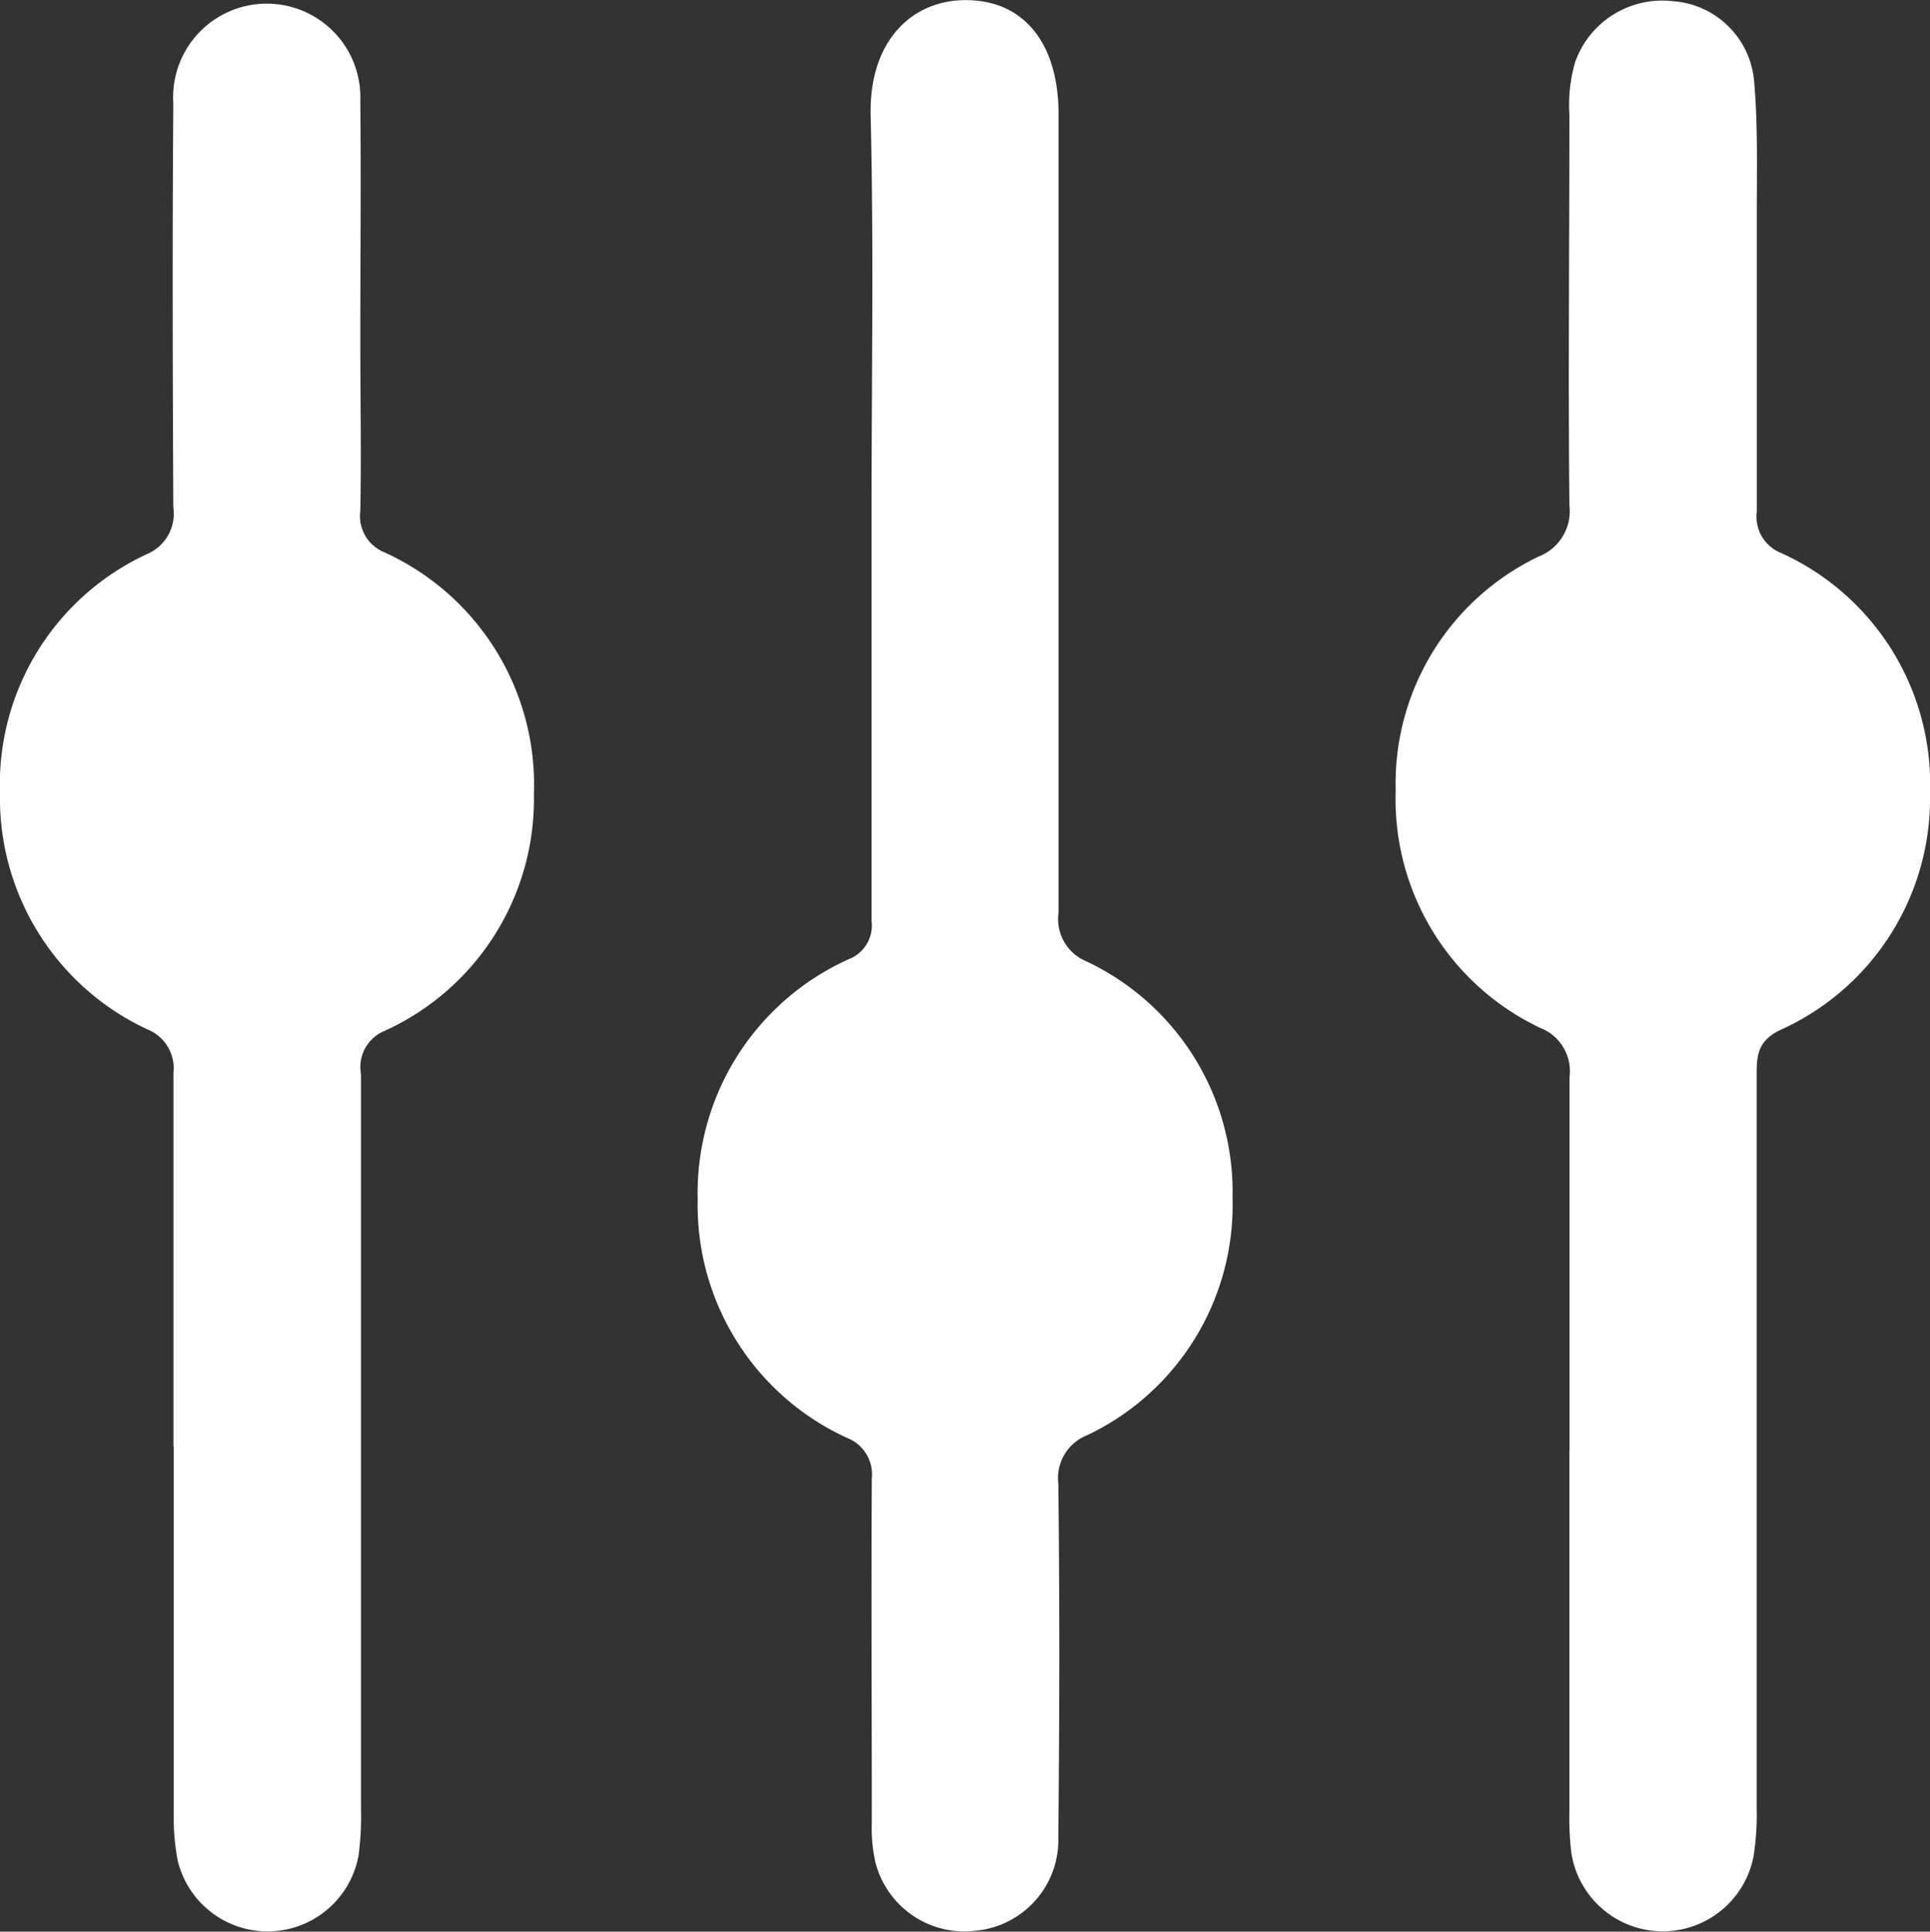 <svg id="Group_5" data-name="Group 5" xmlns="http://www.w3.org/2000/svg" xmlns:xlink="http://www.w3.org/1999/xlink" width="14.821" height="14.83" viewBox="0 0 14.821 14.83">
  <rect x="0" y="0" width="14.821" height="14.83" fill="#333333" stroke="none"/>
  <defs>
    <clipPath id="clip-path">
      <rect id="Rectangle_7" data-name="Rectangle 7" width="14.821" height="14.83" fill="#fff"/>
    </clipPath>
  </defs>
  <g id="Group_4" data-name="Group 4" clip-path="url(#clip-path)">
    <path id="Path_12" data-name="Path 12" d="M1.332,11.107c0-.957,0-1.914,0-2.87a.321.321,0,0,0-.2-.333A1.957,1.957,0,0,1,0,6.091,1.947,1.947,0,0,1,1.131,4.254a.336.336,0,0,0,.2-.358c-.005-1.034-.008-2.067,0-3.1A.719.719,0,1,1,2.767.772c.006.615,0,1.23,0,1.845,0,.436.008.871,0,1.307a.3.3,0,0,0,.186.318A1.96,1.96,0,0,1,4.1,6.1,1.953,1.953,0,0,1,2.943,7.92a.3.3,0,0,0-.171.327q0,2.819,0,5.638a2.3,2.3,0,0,1-.018.358.71.71,0,0,1-1.39.04,1.865,1.865,0,0,1-.03-.382q0-1.4,0-2.794Z" transform="translate(0 -0.001)" fill="#fff"/>
    <path id="Path_13" data-name="Path 13" d="M105.625,11.152c0-.957,0-1.914,0-2.871a.356.356,0,0,0-.22-.375,1.942,1.942,0,0,1-1.115-1.822,1.931,1.931,0,0,1,1.1-1.8.374.374,0,0,0,.234-.393c-.01-1,0-2,0-3a1.17,1.17,0,0,1,.045-.405.709.709,0,0,1,.747-.465.673.673,0,0,1,.626.611c.03.339.021.683.021,1.024,0,.761,0,1.521,0,2.282a.3.3,0,0,0,.183.318A1.947,1.947,0,0,1,108.393,6.1a1.95,1.95,0,0,1-1.157,1.823c-.172.087-.174.2-.174.35q0,2.807,0,5.614a2.062,2.062,0,0,1-.025.382.71.71,0,0,1-1.4-.046,2.313,2.313,0,0,1-.013-.307q0-1.384,0-2.769" transform="translate(-93.572 -0.012)" fill="#fff"/>
    <path id="Path_14" data-name="Path 14" d="M53.466,3.924c0-1.008.018-2.017-.007-3.024-.014-.59.33-.891.731-.889.446,0,.712.332.712.878q0,3.063,0,6.126a.351.351,0,0,0,.212.375,1.956,1.956,0,0,1,1.124,1.818,1.955,1.955,0,0,1-1.117,1.821.354.354,0,0,0-.221.371c.011.905.009,1.811,0,2.717a.7.7,0,0,1-.634.716.705.705,0,0,1-.772-.532,1.226,1.226,0,0,1-.026-.3c0-.88-.005-1.76,0-2.64a.3.3,0,0,0-.189-.311,1.963,1.963,0,0,1-1.148-1.829,1.968,1.968,0,0,1,1.16-1.847.277.277,0,0,0,.175-.294c0-1.051,0-2.1,0-3.153" transform="translate(-46.773 -0.01)" fill="#fff"/>
  </g>
</svg>
